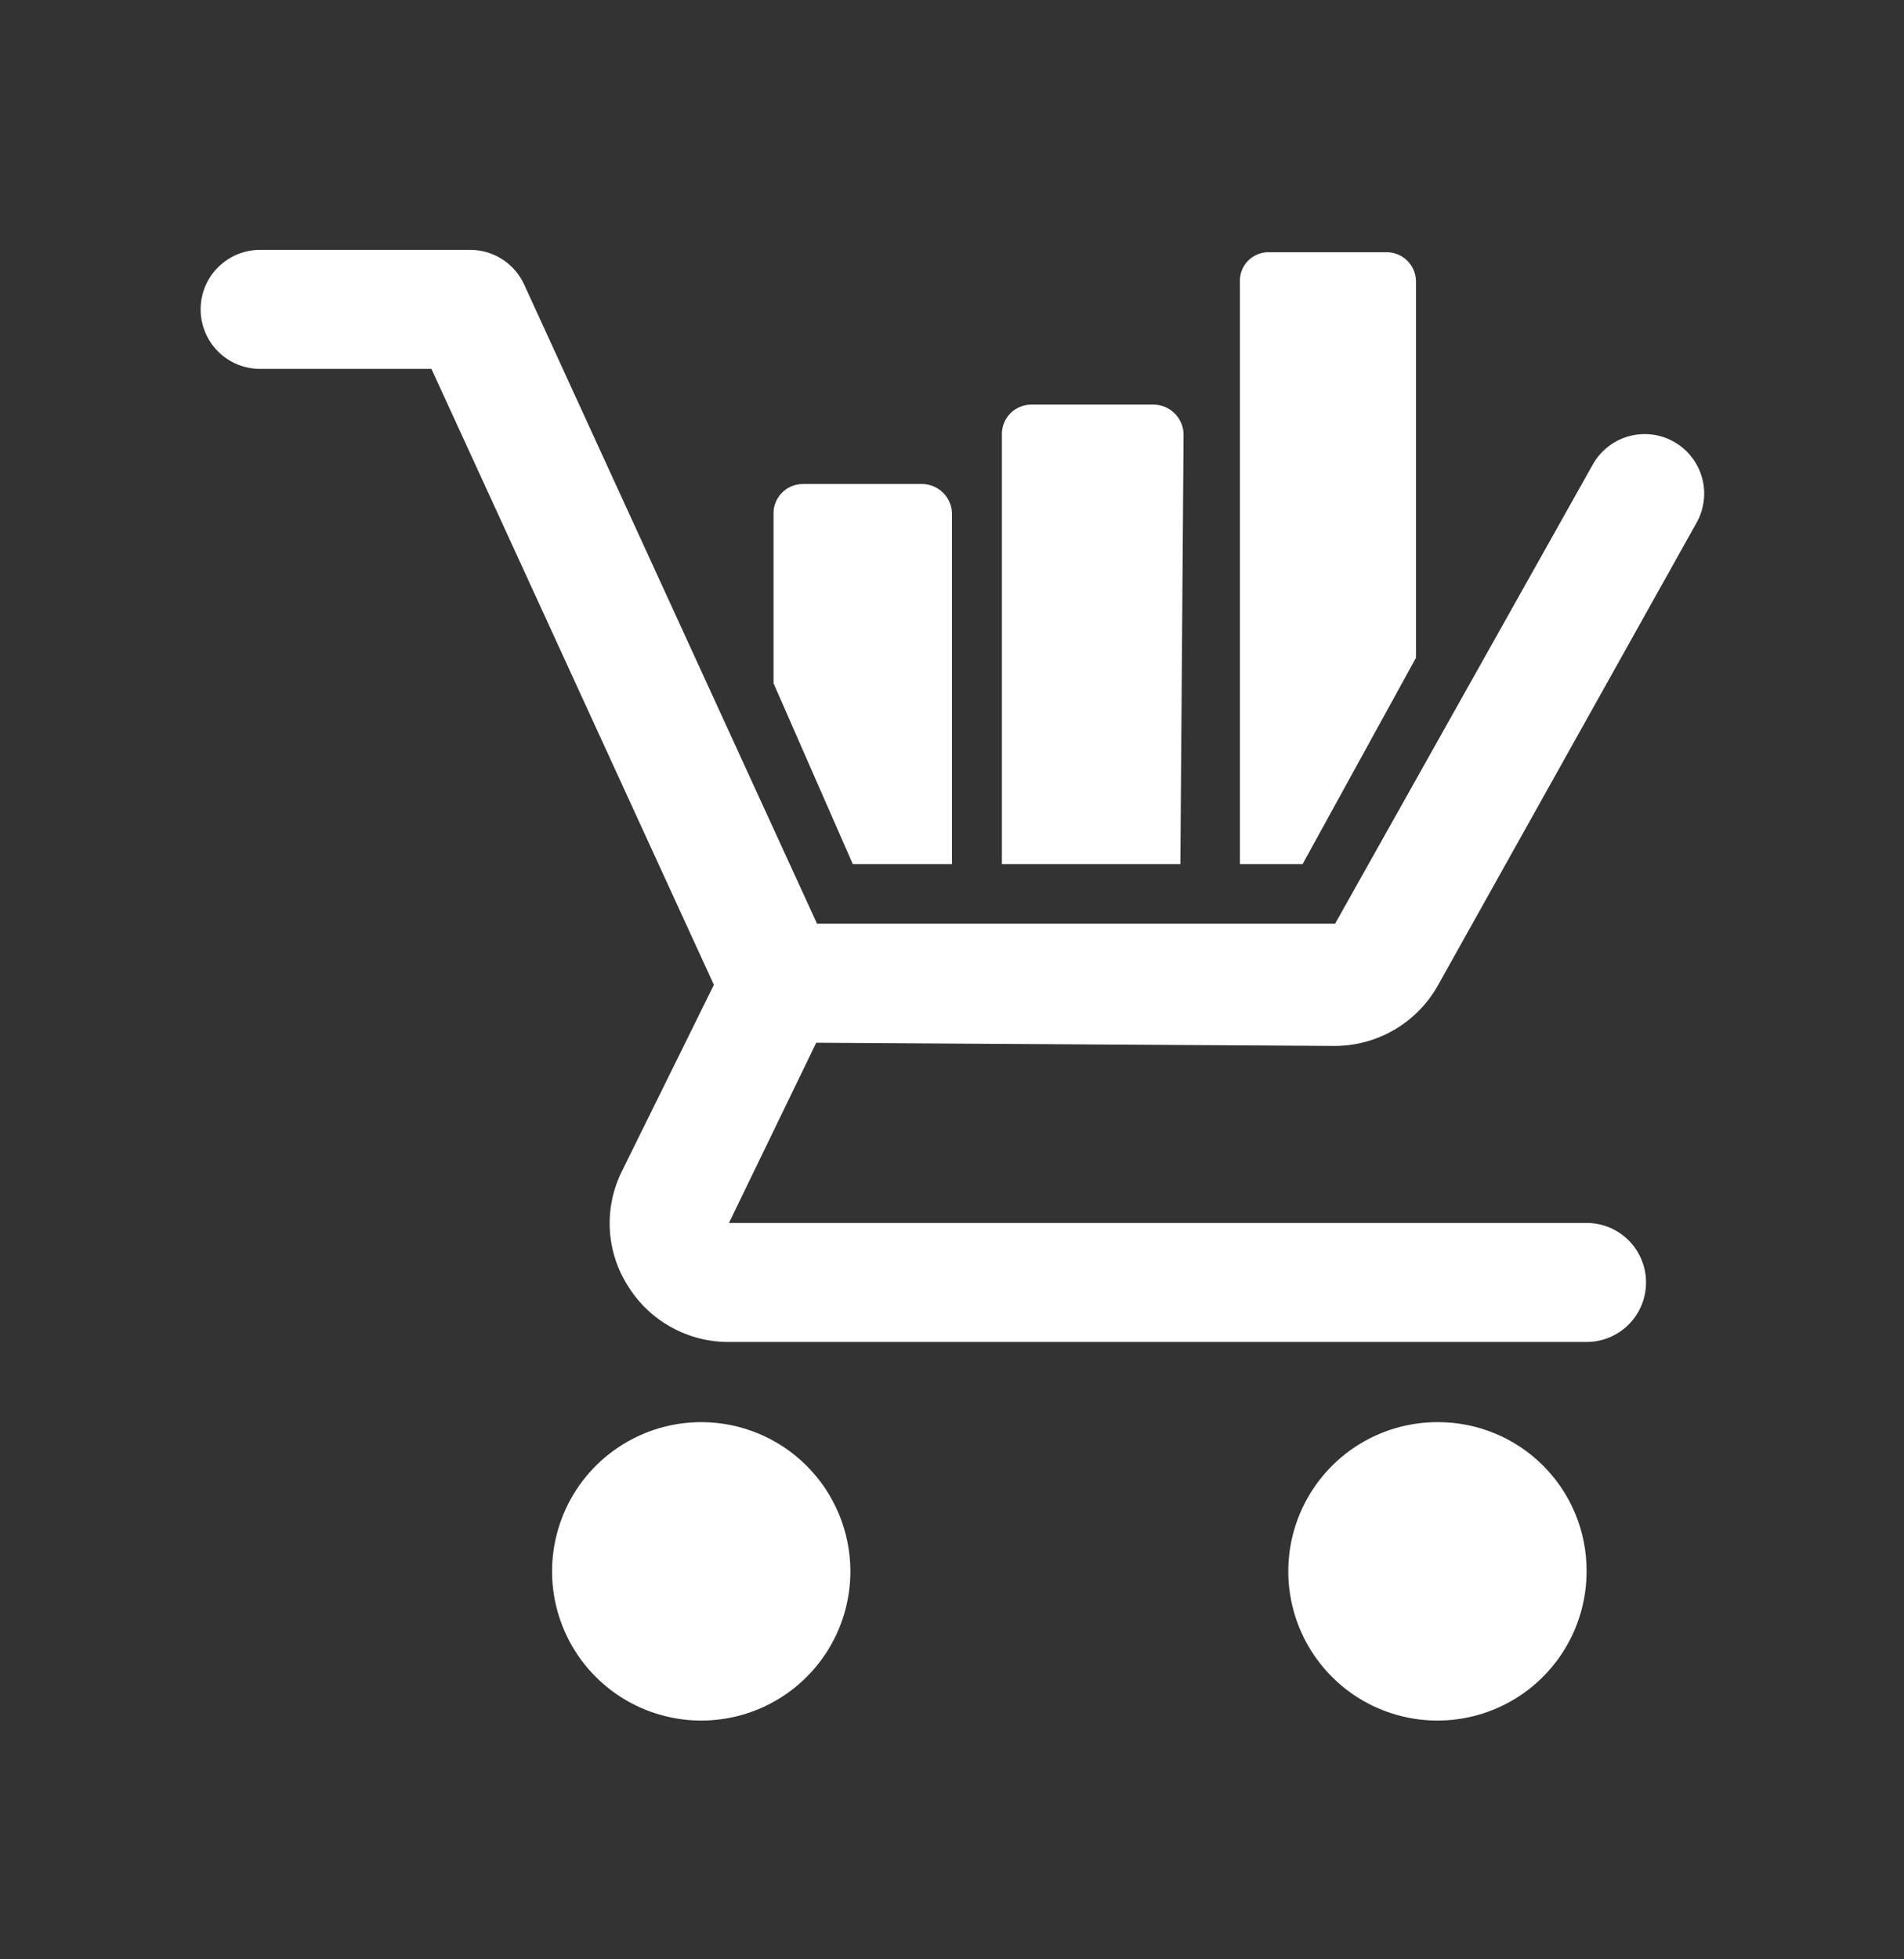 <svg xmlns="http://www.w3.org/2000/svg" width="35" height="36" viewBox="0 0 35 36" fill="none"><rect x="0" y="0" width="35" height="36" fill="#333333" stroke="none"/><path d="M17.5 15.878V9.447C17.5 9.374 17.486 9.302 17.458 9.235C17.43 9.167 17.389 9.106 17.338 9.055C17.286 9.003 17.225 8.963 17.158 8.935C17.091 8.907 17.019 8.893 16.946 8.893H14.758C14.686 8.893 14.615 8.907 14.549 8.935C14.482 8.963 14.422 9.004 14.372 9.056C14.321 9.107 14.282 9.169 14.256 9.236C14.229 9.303 14.217 9.375 14.219 9.447V12.553L15.677 15.878H17.5Z" fill="white"></path><path d="M12.905 26.13C12.361 26.127 11.829 26.286 11.376 26.586C10.923 26.886 10.569 27.314 10.36 27.816C10.151 28.317 10.095 28.87 10.2 29.403C10.306 29.936 10.567 30.426 10.951 30.81C11.336 31.195 11.826 31.456 12.359 31.561C12.892 31.667 13.444 31.611 13.946 31.402C14.448 31.193 14.876 30.839 15.176 30.386C15.476 29.933 15.635 29.401 15.632 28.857C15.628 28.135 15.339 27.444 14.829 26.933C14.318 26.422 13.627 26.134 12.905 26.13ZM26.438 26.13C25.895 26.127 25.362 26.286 24.909 26.586C24.456 26.886 24.103 27.314 23.893 27.816C23.684 28.317 23.628 28.87 23.734 29.403C23.839 29.936 24.101 30.426 24.485 30.81C24.869 31.195 25.359 31.456 25.892 31.561C26.425 31.667 26.978 31.611 27.479 31.402C27.981 31.193 28.409 30.839 28.709 30.386C29.009 29.933 29.168 29.401 29.165 28.857C29.165 28.134 28.878 27.44 28.366 26.929C27.855 26.418 27.161 26.13 26.438 26.13ZM21.757 7.988C21.757 7.842 21.698 7.701 21.594 7.597C21.491 7.493 21.349 7.434 21.203 7.434H18.957C18.885 7.434 18.813 7.449 18.747 7.477C18.68 7.505 18.62 7.546 18.57 7.597C18.52 7.649 18.48 7.71 18.454 7.778C18.428 7.845 18.415 7.916 18.417 7.988V15.878H21.698L21.757 7.988Z" fill="white"></path><path d="M15.004 19.159L13.4 22.47H29.165C29.455 22.47 29.733 22.585 29.938 22.79C30.143 22.995 30.258 23.273 30.258 23.564C30.258 23.854 30.143 24.132 29.938 24.337C29.733 24.542 29.455 24.657 29.165 24.657H13.4C13.03 24.659 12.665 24.566 12.341 24.387C12.017 24.209 11.744 23.95 11.548 23.636C11.347 23.324 11.231 22.965 11.21 22.595C11.19 22.224 11.266 21.854 11.431 21.522L13.123 18.095L7.931 6.778H4.781C4.491 6.778 4.213 6.663 4.008 6.458C3.803 6.253 3.688 5.974 3.688 5.684C3.688 5.394 3.803 5.116 4.008 4.911C4.213 4.706 4.491 4.591 4.781 4.591H8.646C8.855 4.591 9.06 4.652 9.236 4.766C9.412 4.88 9.551 5.042 9.637 5.232L15.019 16.972H24.542L29.267 8.557C29.335 8.429 29.428 8.315 29.541 8.223C29.653 8.131 29.783 8.062 29.923 8.021C30.062 7.979 30.209 7.966 30.354 7.982C30.498 7.998 30.638 8.043 30.765 8.114C30.893 8.185 31.004 8.28 31.094 8.395C31.184 8.51 31.25 8.641 31.288 8.781C31.327 8.922 31.337 9.069 31.317 9.213C31.298 9.357 31.251 9.496 31.177 9.622L26.438 18.095C26.25 18.434 25.976 18.717 25.642 18.914C25.309 19.112 24.929 19.216 24.542 19.218L15.004 19.159ZM26.029 12.086V5.174C26.029 5.102 26.015 5.03 25.987 4.964C25.959 4.898 25.918 4.837 25.866 4.787C25.814 4.737 25.753 4.697 25.686 4.671C25.619 4.645 25.547 4.632 25.475 4.634H23.331C23.26 4.632 23.189 4.645 23.122 4.671C23.056 4.698 22.996 4.737 22.945 4.788C22.895 4.838 22.855 4.899 22.829 4.965C22.802 5.031 22.79 5.103 22.792 5.174V15.878H23.944L26.029 12.086Z" fill="white"></path></svg>